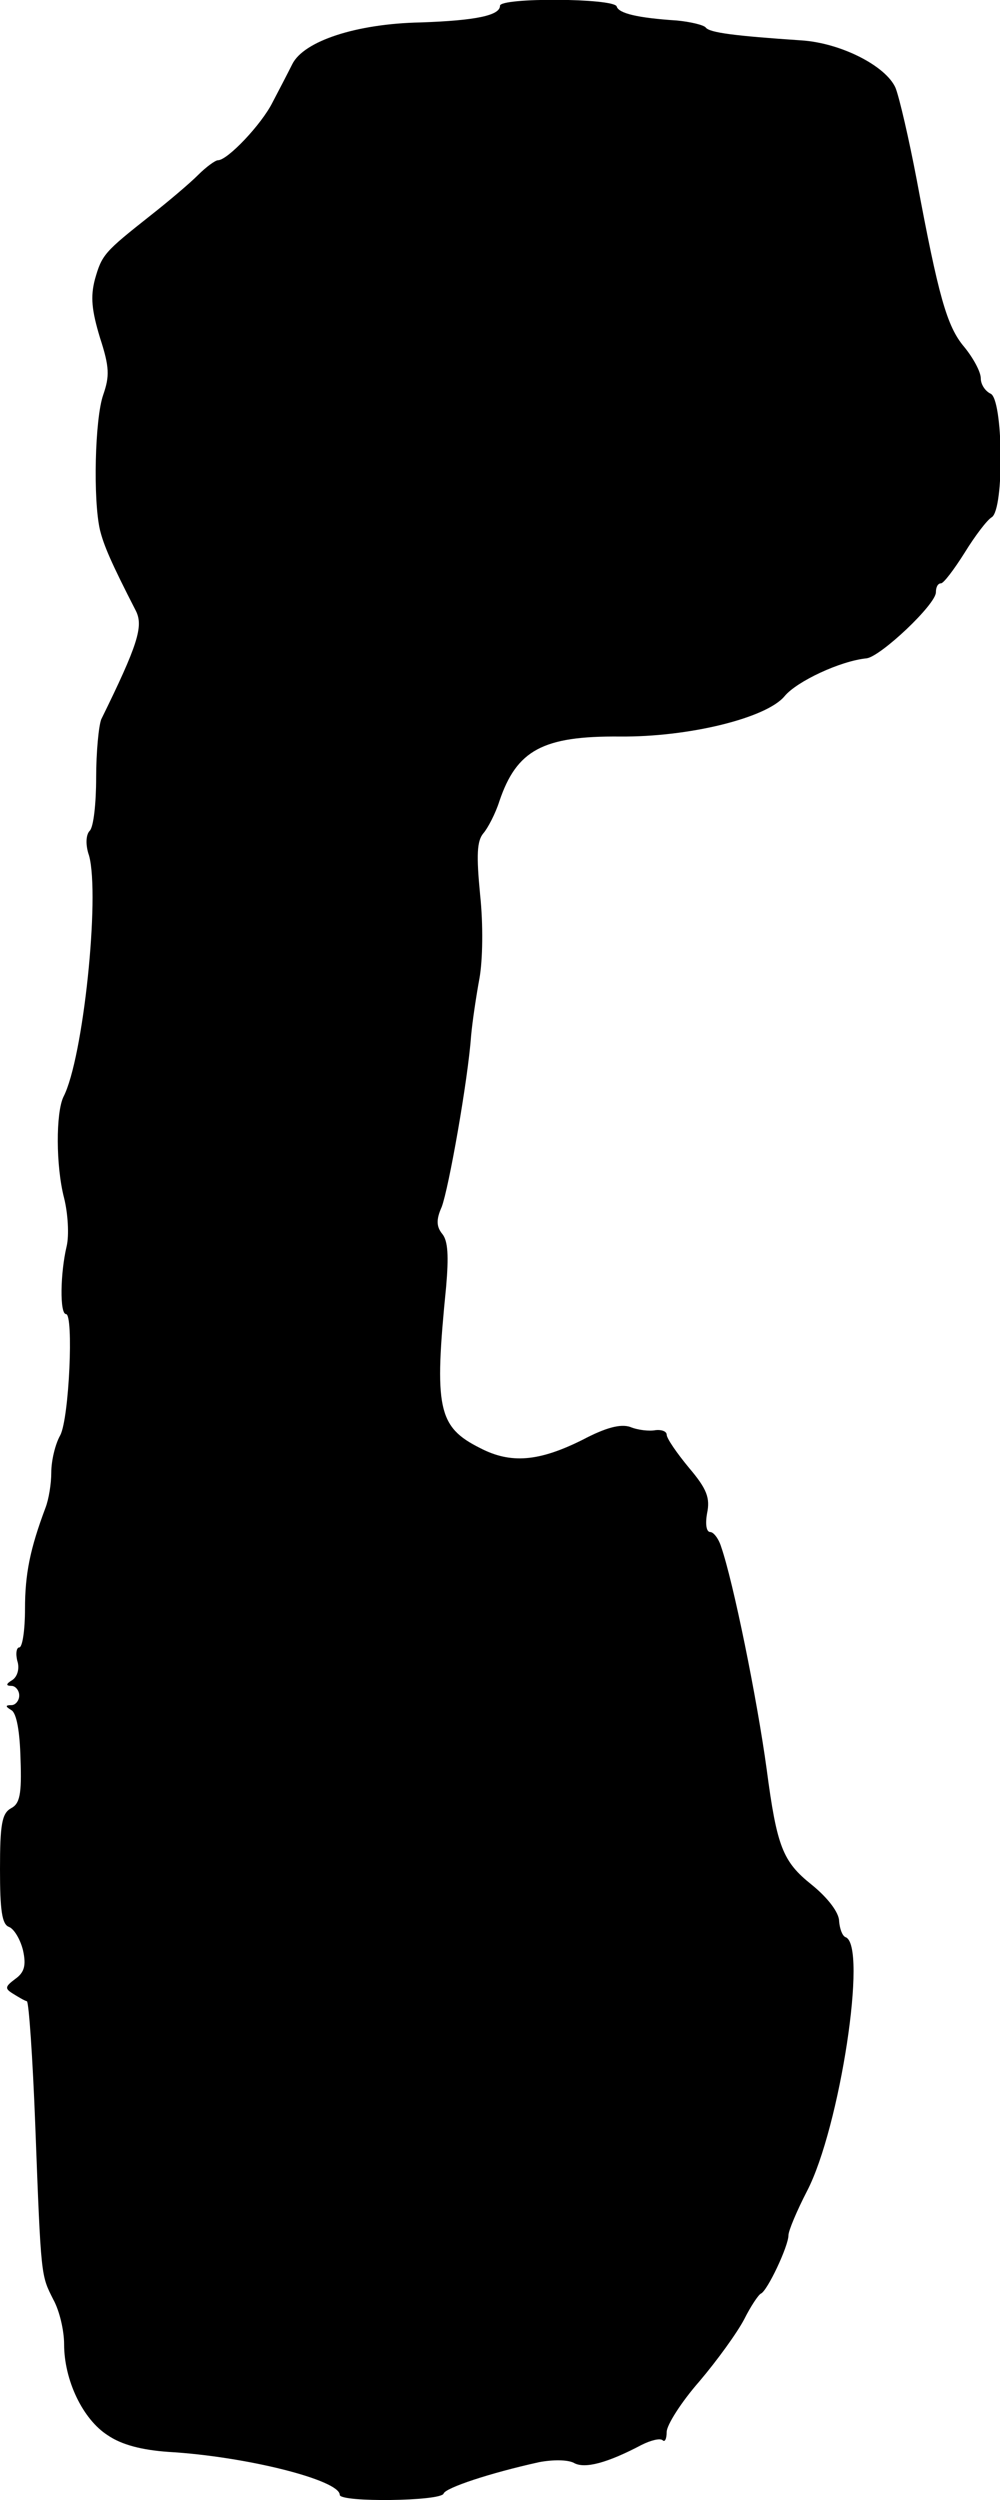 <?xml version="1.0" standalone="no"?>
<!DOCTYPE svg PUBLIC "-//W3C//DTD SVG 20010904//EN"
 "http://www.w3.org/TR/2001/REC-SVG-20010904/DTD/svg10.dtd">
<svg version="1.0" xmlns="http://www.w3.org/2000/svg"
 width="156pt" height="390pt" viewBox="0 0 156 390"
 preserveAspectRatio="xMidYMid meet">
<g transform="translate(0,390) scale(0.1,-0.1)"
fill="#000000" stroke="none">
<path d="M780 3891 c0 -15 -37 -23 -124 -26 -100 -2 -182 -29 -200 -65 -7 -14
-21 -41 -31 -60 -17 -34 -70 -90 -85 -90 -4 0 -18 -10 -31 -23 -13 -13 -46
-41 -74 -63 -72 -57 -76 -61 -87 -100 -7 -27 -5 -48 8 -91 15 -46 15 -60 5
-89 -13 -37 -16 -164 -5 -211 6 -24 17 -50 56 -126 12 -24 3 -53 -54 -169 -4
-10 -8 -51 -8 -91 0 -40 -4 -77 -10 -83 -6 -6 -7 -22 -1 -39 17 -63 -9 -316
-40 -376 -12 -25 -12 -108 1 -158 6 -24 8 -58 4 -75 -10 -42 -11 -106 -1 -106
12 0 5 -162 -9 -189 -8 -14 -14 -40 -14 -58 0 -18 -4 -42 -9 -55 -24 -64 -32
-103 -32 -158 0 -33 -4 -60 -9 -60 -4 0 -6 -9 -3 -21 4 -12 0 -25 -8 -30 -10
-6 -10 -9 -1 -9 6 0 12 -7 12 -15 0 -8 -6 -15 -12 -15 -10 0 -10 -2 0 -8 8 -5
13 -34 14 -76 2 -55 -1 -70 -15 -77 -14 -8 -17 -25 -17 -95 0 -64 3 -86 14
-90 8 -3 18 -20 22 -37 5 -23 2 -34 -12 -44 -16 -12 -17 -15 -4 -23 8 -5 18
-11 22 -12 3 -2 9 -88 13 -193 9 -240 9 -234 28 -272 10 -18 17 -49 17 -70 0
-56 29 -117 68 -142 22 -15 53 -23 95 -26 121 -7 267 -44 267 -67 0 -12 158
-10 162 2 3 9 72 32 149 49 21 4 44 4 54 -1 17 -10 53 0 106 28 14 7 29 11 33
7 3 -3 6 2 6 13 0 11 23 47 51 79 28 33 59 76 70 97 10 20 22 38 26 40 10 4
43 74 43 91 0 7 13 38 29 69 51 98 95 384 60 396 -5 2 -9 13 -10 25 0 13 -17
36 -43 57 -45 36 -54 59 -70 180 -15 110 -52 292 -71 347 -4 13 -12 23 -17 23
-6 0 -8 12 -5 29 5 24 0 38 -28 71 -19 23 -35 46 -35 52 0 5 -8 8 -17 7 -10
-2 -28 0 -40 5 -15 5 -38 -1 -74 -20 -68 -34 -112 -38 -160 -13 -66 33 -72 62
-53 252 4 47 3 71 -6 82 -9 11 -10 22 -1 42 11 29 41 198 46 268 2 22 8 62 13
89 5 28 6 83 1 130 -6 62 -5 84 5 96 7 8 19 31 25 50 27 80 68 102 188 101
108 -1 229 29 257 63 19 23 87 55 128 59 22 3 108 84 108 103 0 8 3 14 8 14 4
0 20 21 37 48 16 26 35 51 42 55 20 12 18 186 -2 193 -8 4 -15 14 -15 24 0 10
-12 32 -26 49 -27 32 -40 79 -74 261 -12 63 -27 128 -33 143 -15 34 -85 70
-147 74 -104 7 -143 12 -149 20 -3 4 -24 9 -45 11 -61 4 -91 11 -94 22 -5 13
-182 14 -182 1z"/>
</g>
</svg>
